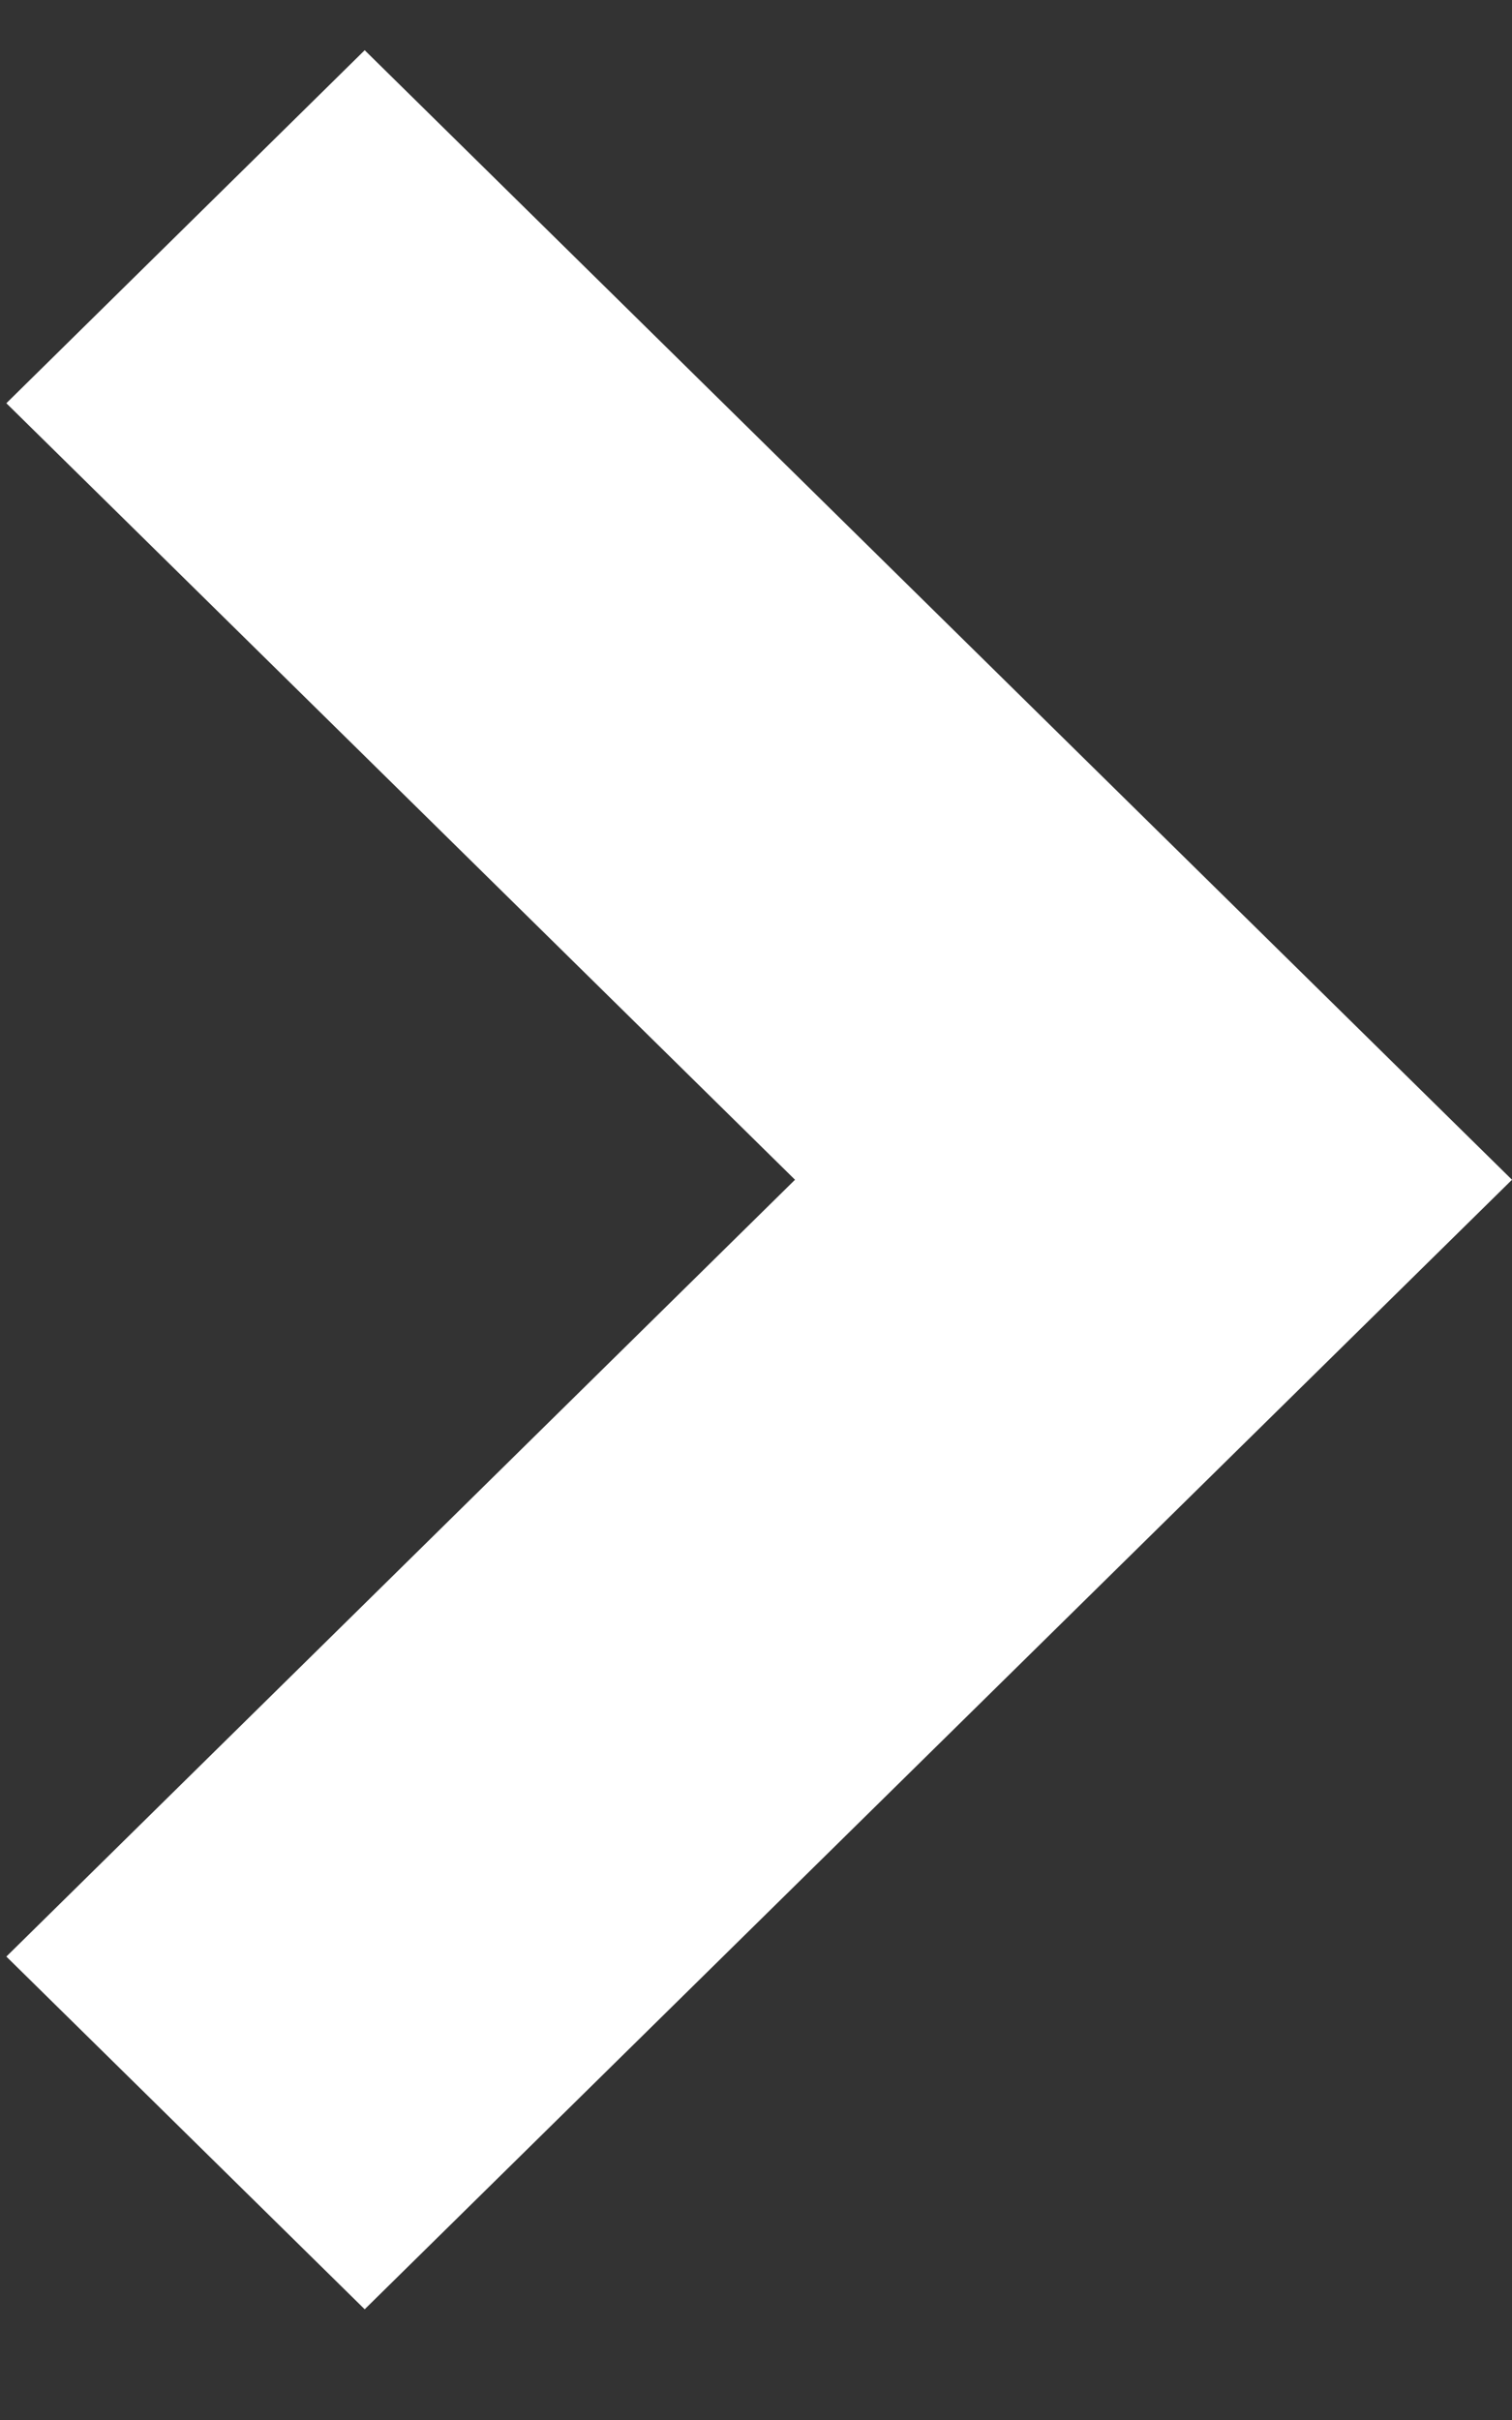 <svg width="5" height="8" viewBox="0 0 5 8" fill="none" xmlns="http://www.w3.org/2000/svg">
  <rect x="0" y="0" width="5" height="8" fill="#333333" stroke="none"/>
  <path fill-rule="evenodd" clip-rule="evenodd" d="M2.629 3.9L0.021 6.468L1.206 7.634L5 3.9L3.814 2.733L1.206 0.166L0.021 1.333L2.629 3.9Z" fill="white"/>
</svg>